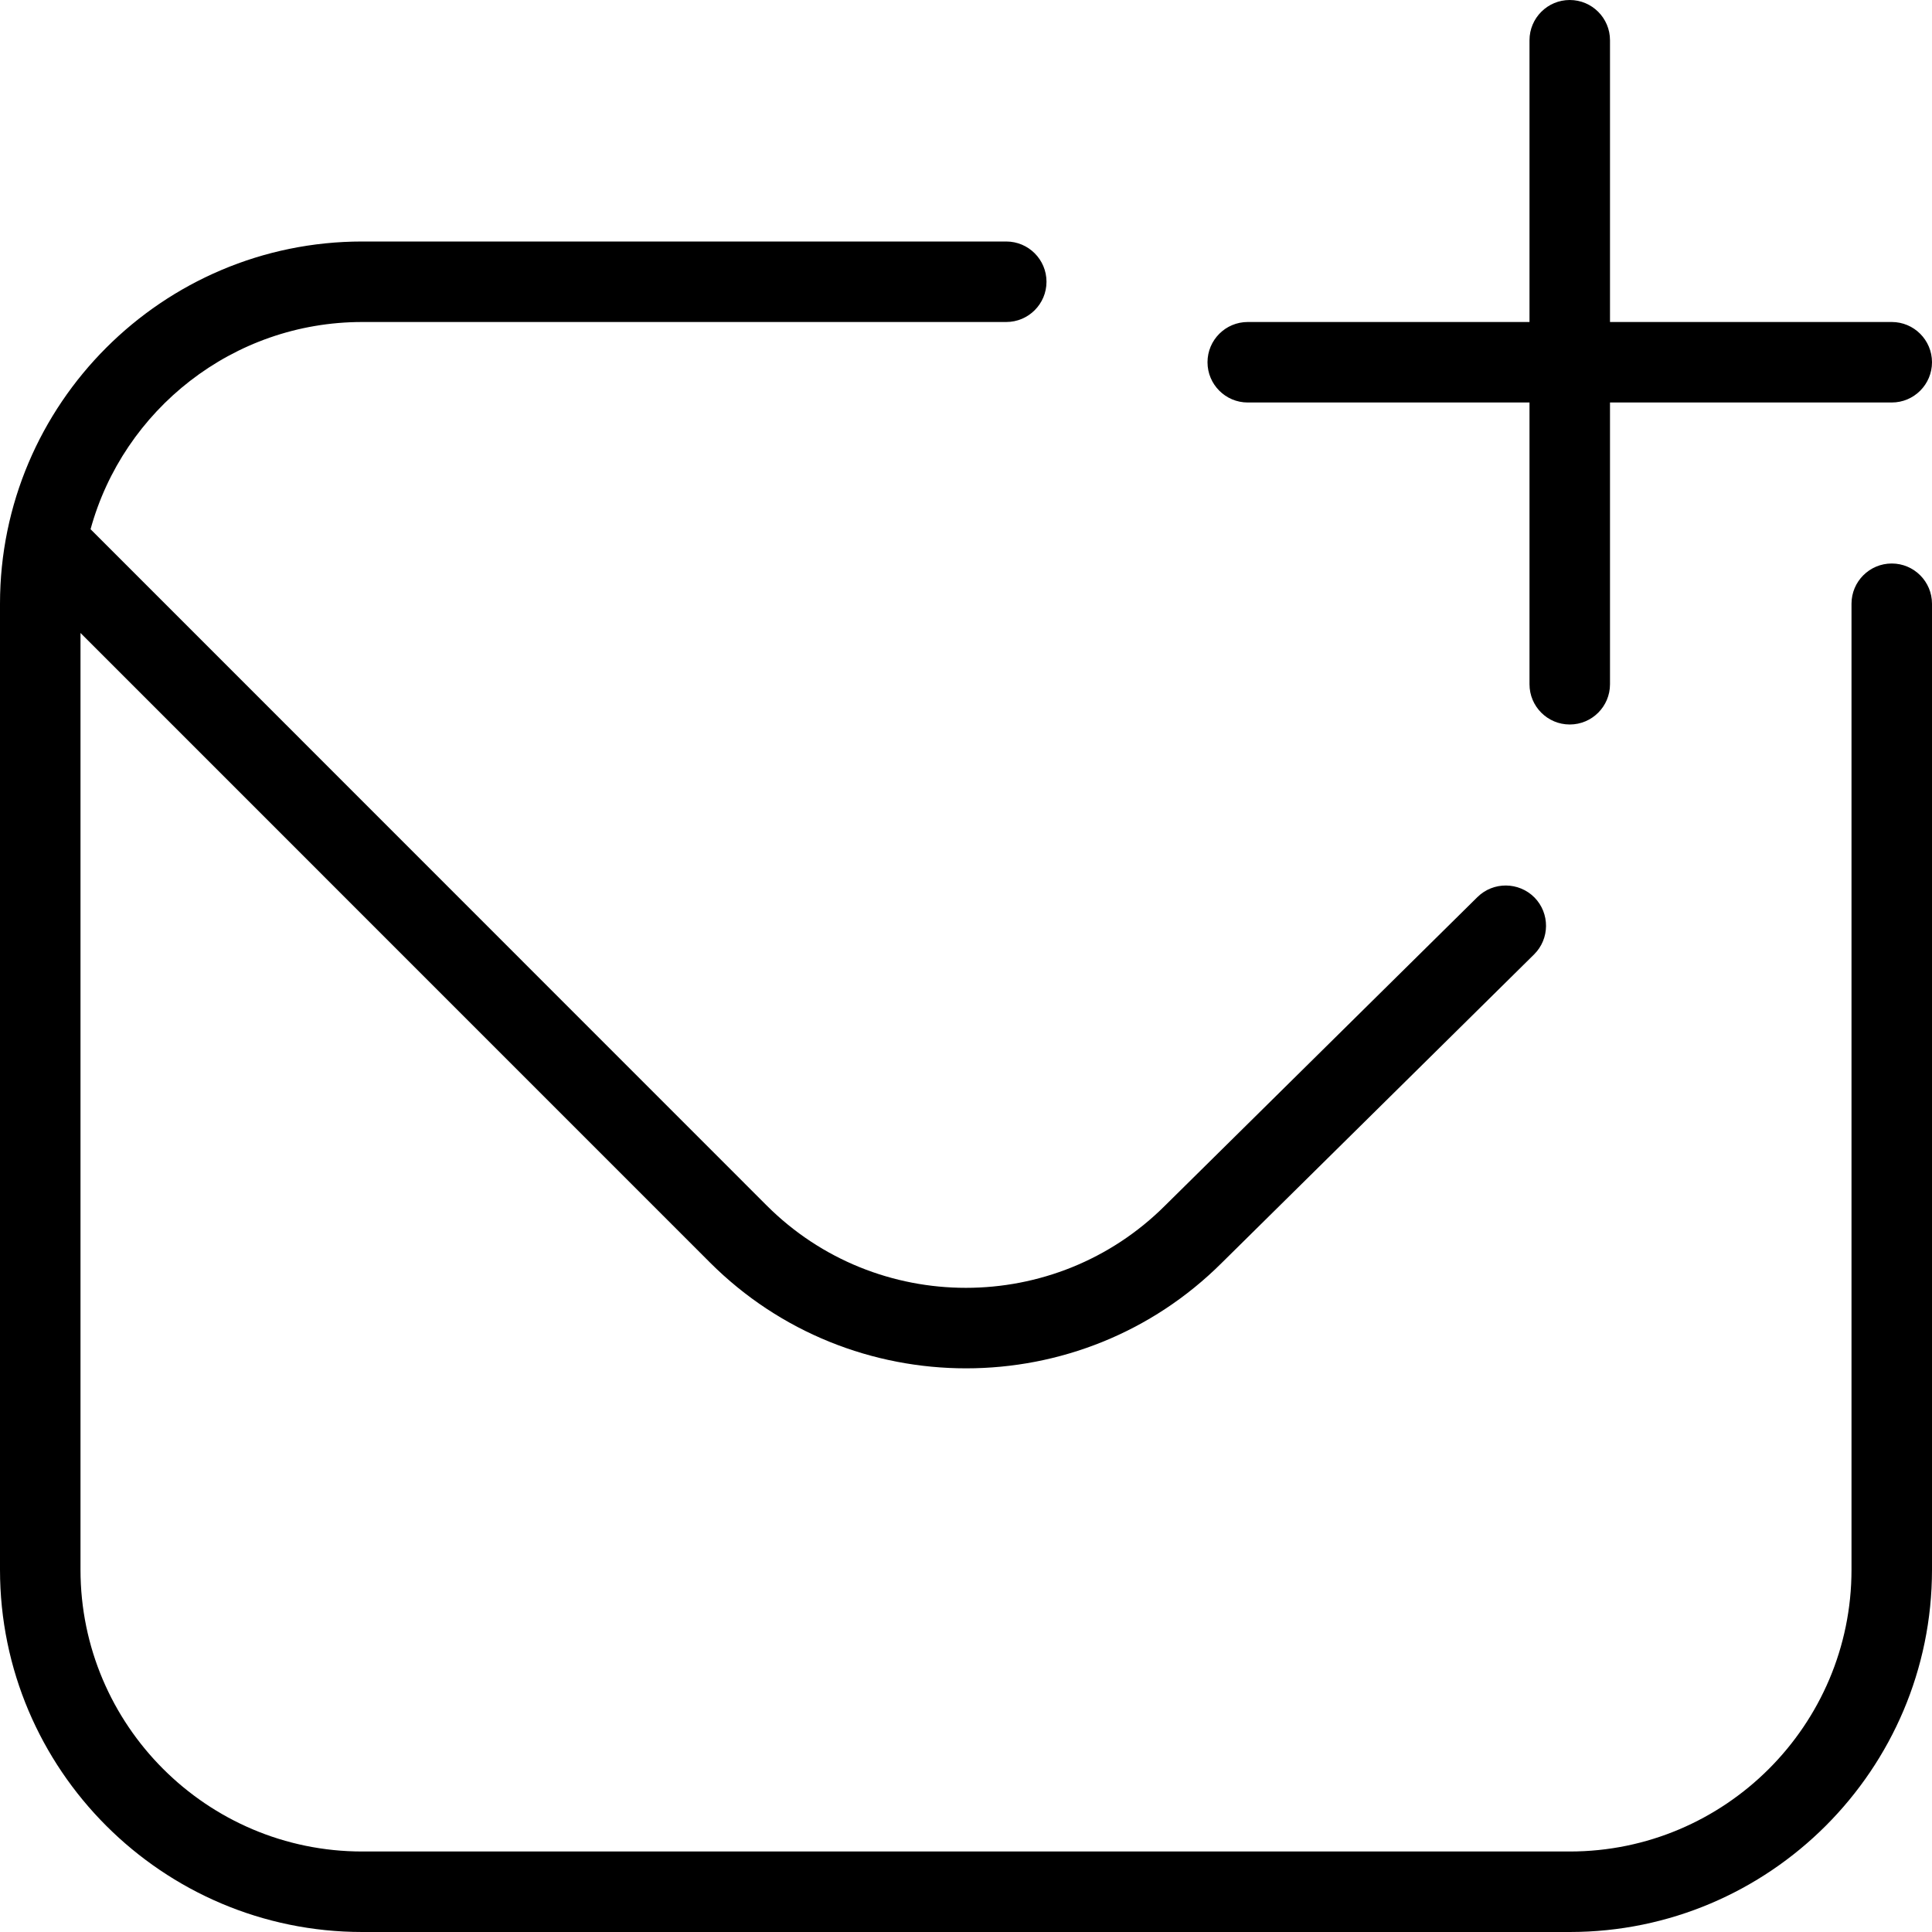 <?xml version="1.0" encoding="UTF-8"?> <svg xmlns="http://www.w3.org/2000/svg" id="Layer_1" data-name="Layer 1" viewBox="0 0 24 24" width="512" height="512"><path d="m15,4.5c0-.276.224-.5.5-.5h3.5V.5c0-.276.224-.5.5-.5s.5.224.5.5v3.5h3.5c.276,0,.5.224.5.5s-.224.5-.5.5h-3.5v3.5c0,.276-.224.5-.5.5s-.5-.224-.5-.5v-3.5h-3.5c-.276,0-.5-.224-.5-.5Zm8.5,2.5c-.276,0-.5.224-.5.5v12c0,1.93-1.57,3.5-3.5,3.5H4.5c-1.93,0-3.5-1.57-3.5-3.5V7.863l7.818,7.819c.877.877,2.03,1.316,3.183,1.316s2.303-.438,3.179-1.313l3.877-3.829c.196-.194.198-.511.004-.708-.195-.195-.511-.198-.708-.004l-3.879,3.831c-1.365,1.364-3.586,1.364-4.95,0L1.125,6.574c.407-1.482,1.766-2.574,3.375-2.574h8c.276,0,.5-.224.5-.5s-.224-.5-.5-.5H4.5C2.019,3,0,5.019,0,7.5v12c0,2.481,2.019,4.5,4.5,4.5h15c2.481,0,4.5-2.019,4.5-4.5V7.5c0-.276-.224-.5-.5-.5Z"></path></svg> 